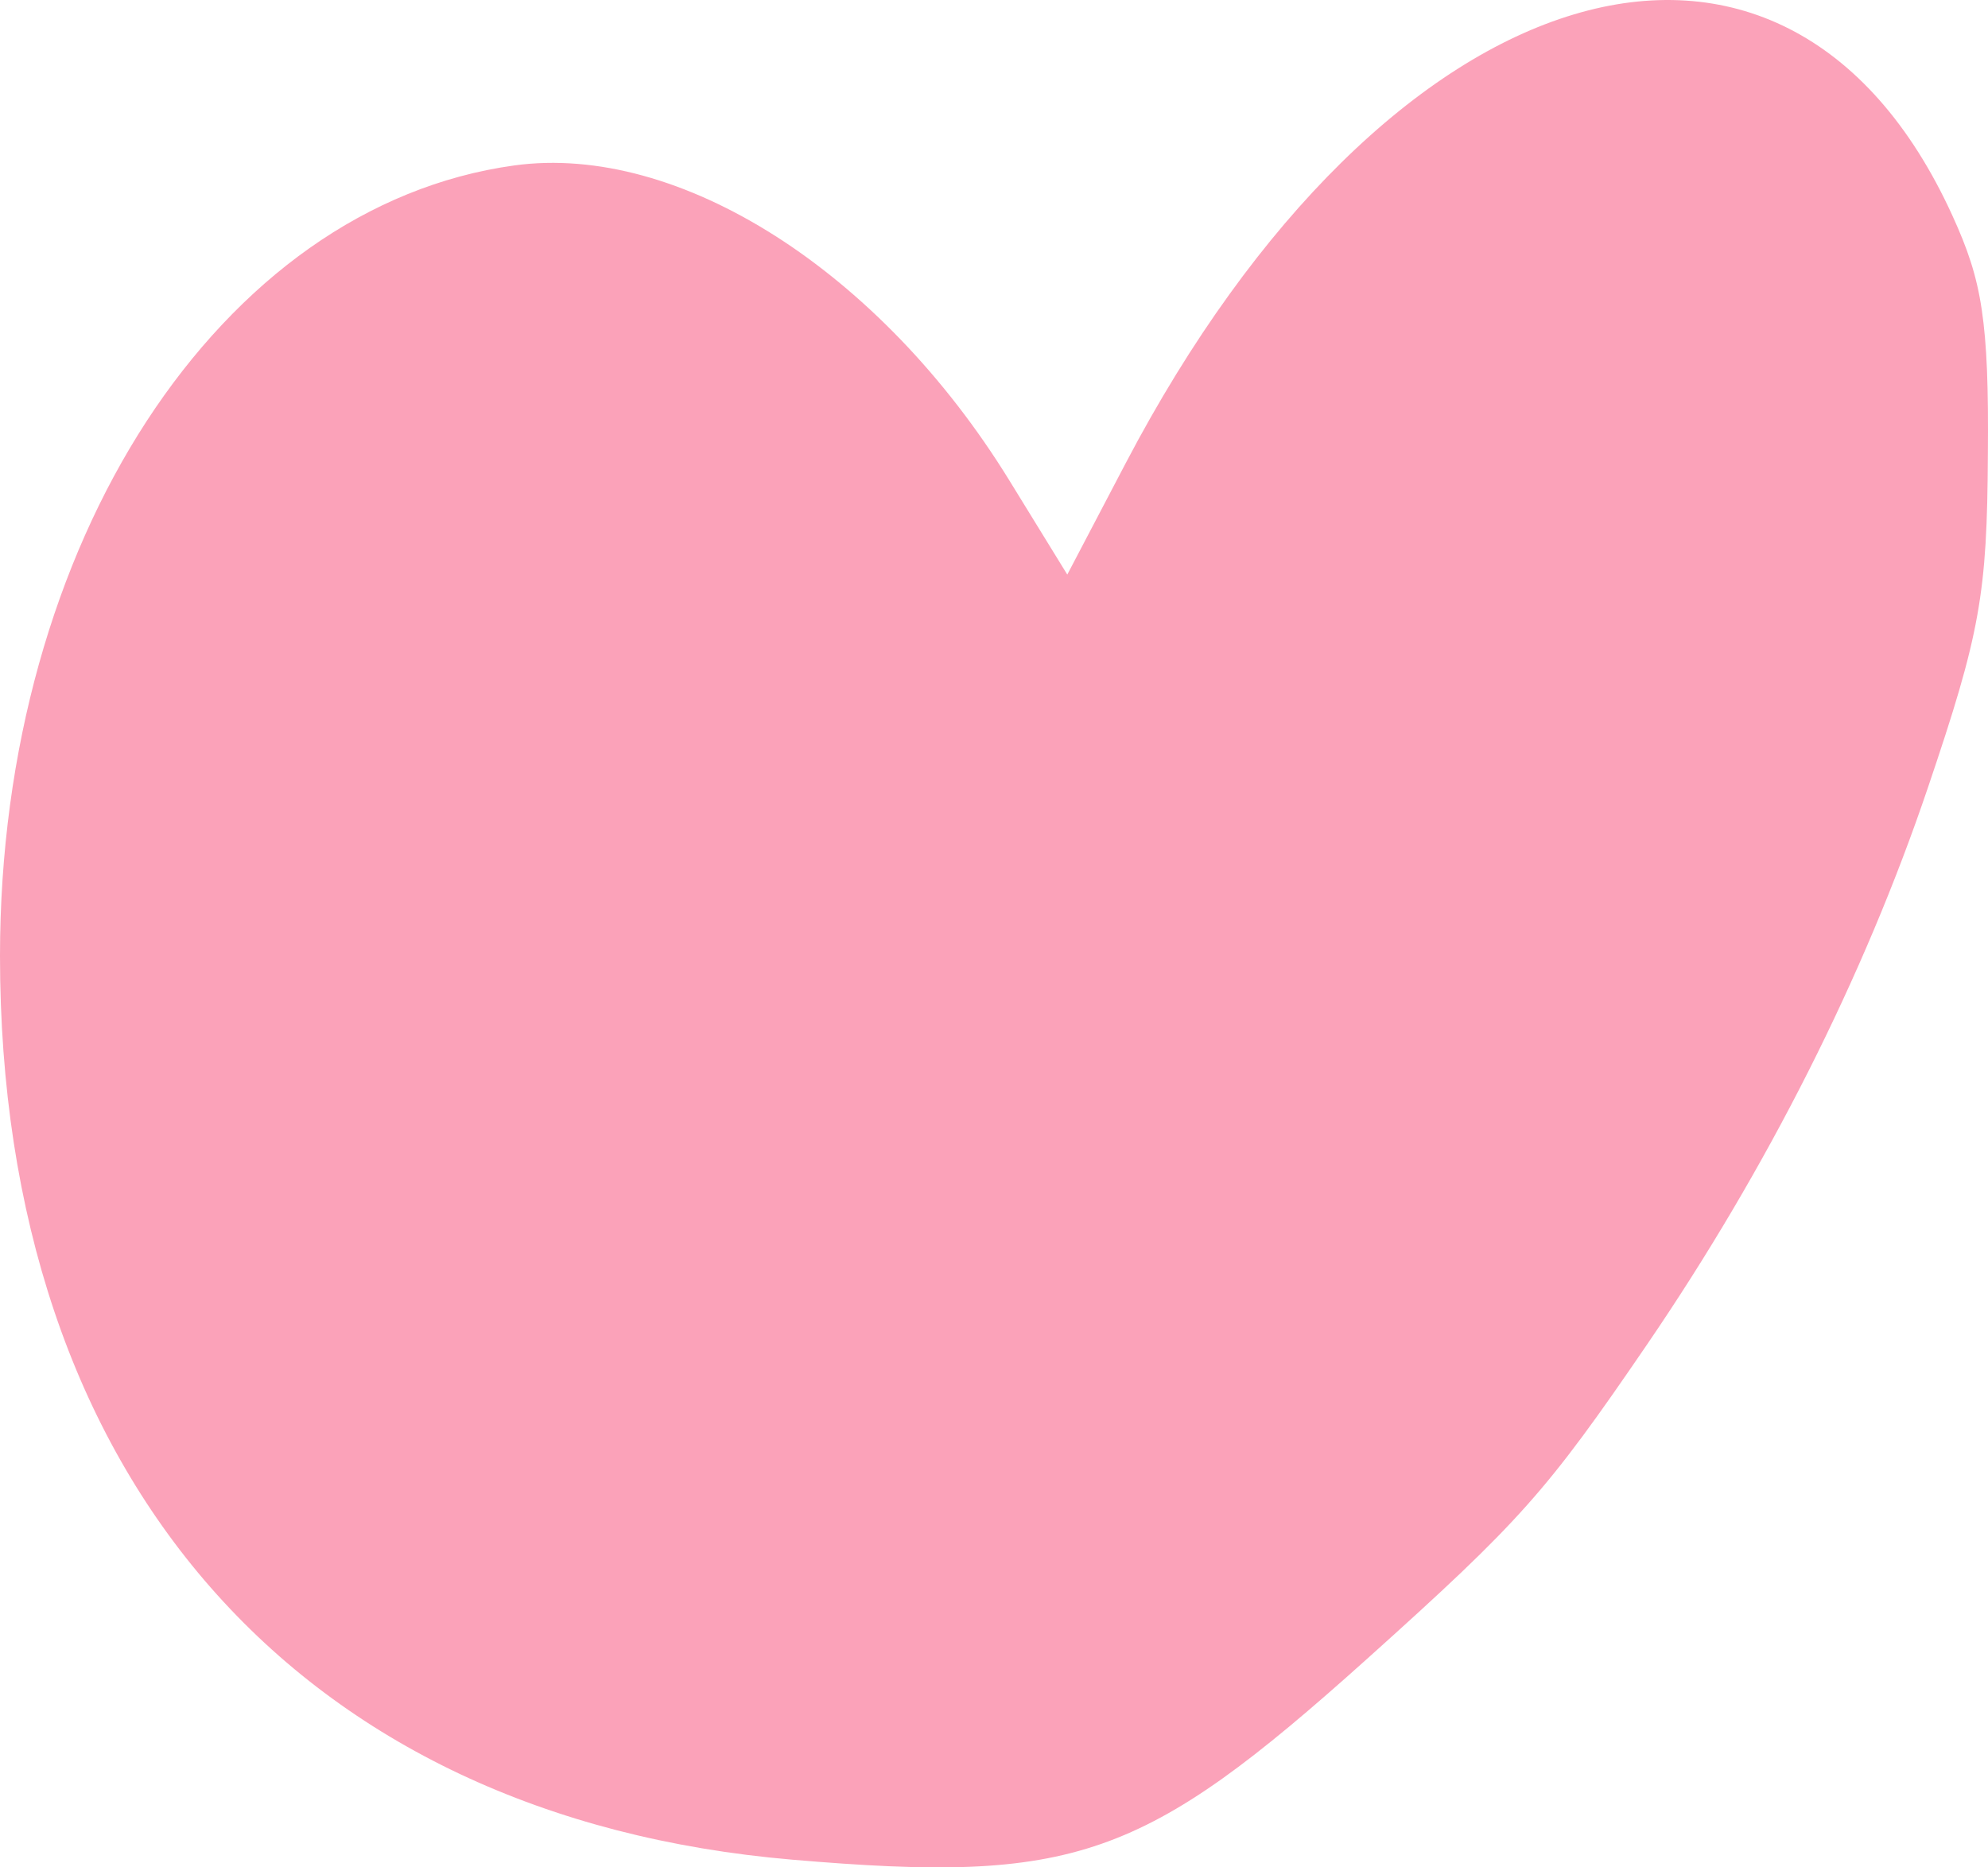<?xml version="1.0" encoding="UTF-8"?> <svg xmlns="http://www.w3.org/2000/svg" width="66" height="62" viewBox="0 0 66 62" fill="none"><path d="M55.962 0.019C54.764 -0.057 53.519 0.098 52.249 0.479C50.98 0.859 49.685 1.463 48.391 2.286C47.097 3.108 45.803 4.148 44.532 5.398C43.261 6.649 42.013 8.11 40.813 9.775C39.612 11.439 38.459 13.307 37.376 15.371L35.433 19.077L33.509 15.95C32.439 14.212 31.219 12.643 29.905 11.278C28.59 9.913 27.182 8.752 25.737 7.832C24.292 6.913 22.81 6.234 21.347 5.832C19.884 5.43 18.44 5.305 17.073 5.493C15.85 5.661 14.667 5.984 13.531 6.446C12.395 6.908 11.308 7.509 10.278 8.236C9.249 8.962 8.277 9.815 7.372 10.778C6.467 11.741 5.629 12.814 4.867 13.984C4.106 15.154 3.421 16.421 2.822 17.77C2.223 19.119 1.71 20.55 1.292 22.048C0.874 23.547 0.55 25.113 0.332 26.733C0.114 28.352 0 30.025 0 31.737C0 33.903 0.155 35.973 0.457 37.942C0.76 39.911 1.21 41.779 1.802 43.537C2.393 45.295 3.127 46.944 3.996 48.476C4.864 50.007 5.866 51.421 6.998 52.712C8.129 54.002 9.389 55.169 10.771 56.203C12.152 57.237 13.655 58.139 15.273 58.902C16.891 59.664 18.623 60.287 20.465 60.764C22.306 61.24 24.258 61.57 26.309 61.745C28.654 61.945 30.553 62.046 32.199 61.98C33.846 61.914 35.24 61.682 36.573 61.216C37.906 60.75 39.178 60.052 40.581 59.052C41.985 58.052 43.519 56.752 45.377 55.084C47.928 52.793 49.417 51.408 50.687 49.982C51.958 48.555 53.01 47.087 54.686 44.632C56.679 41.712 58.476 38.664 60.041 35.561C61.606 32.458 62.94 29.299 64.003 26.157C64.872 23.59 65.365 21.986 65.642 20.44C65.92 18.894 65.984 17.407 65.996 15.073C66.016 12.864 65.964 11.437 65.793 10.286C65.623 9.135 65.321 8.259 64.817 7.155C64.118 5.624 63.301 4.346 62.389 3.315C61.476 2.283 60.469 1.498 59.39 0.951C58.311 0.404 57.16 0.095 55.962 0.019Z" fill="#FBA2B9"></path></svg> 